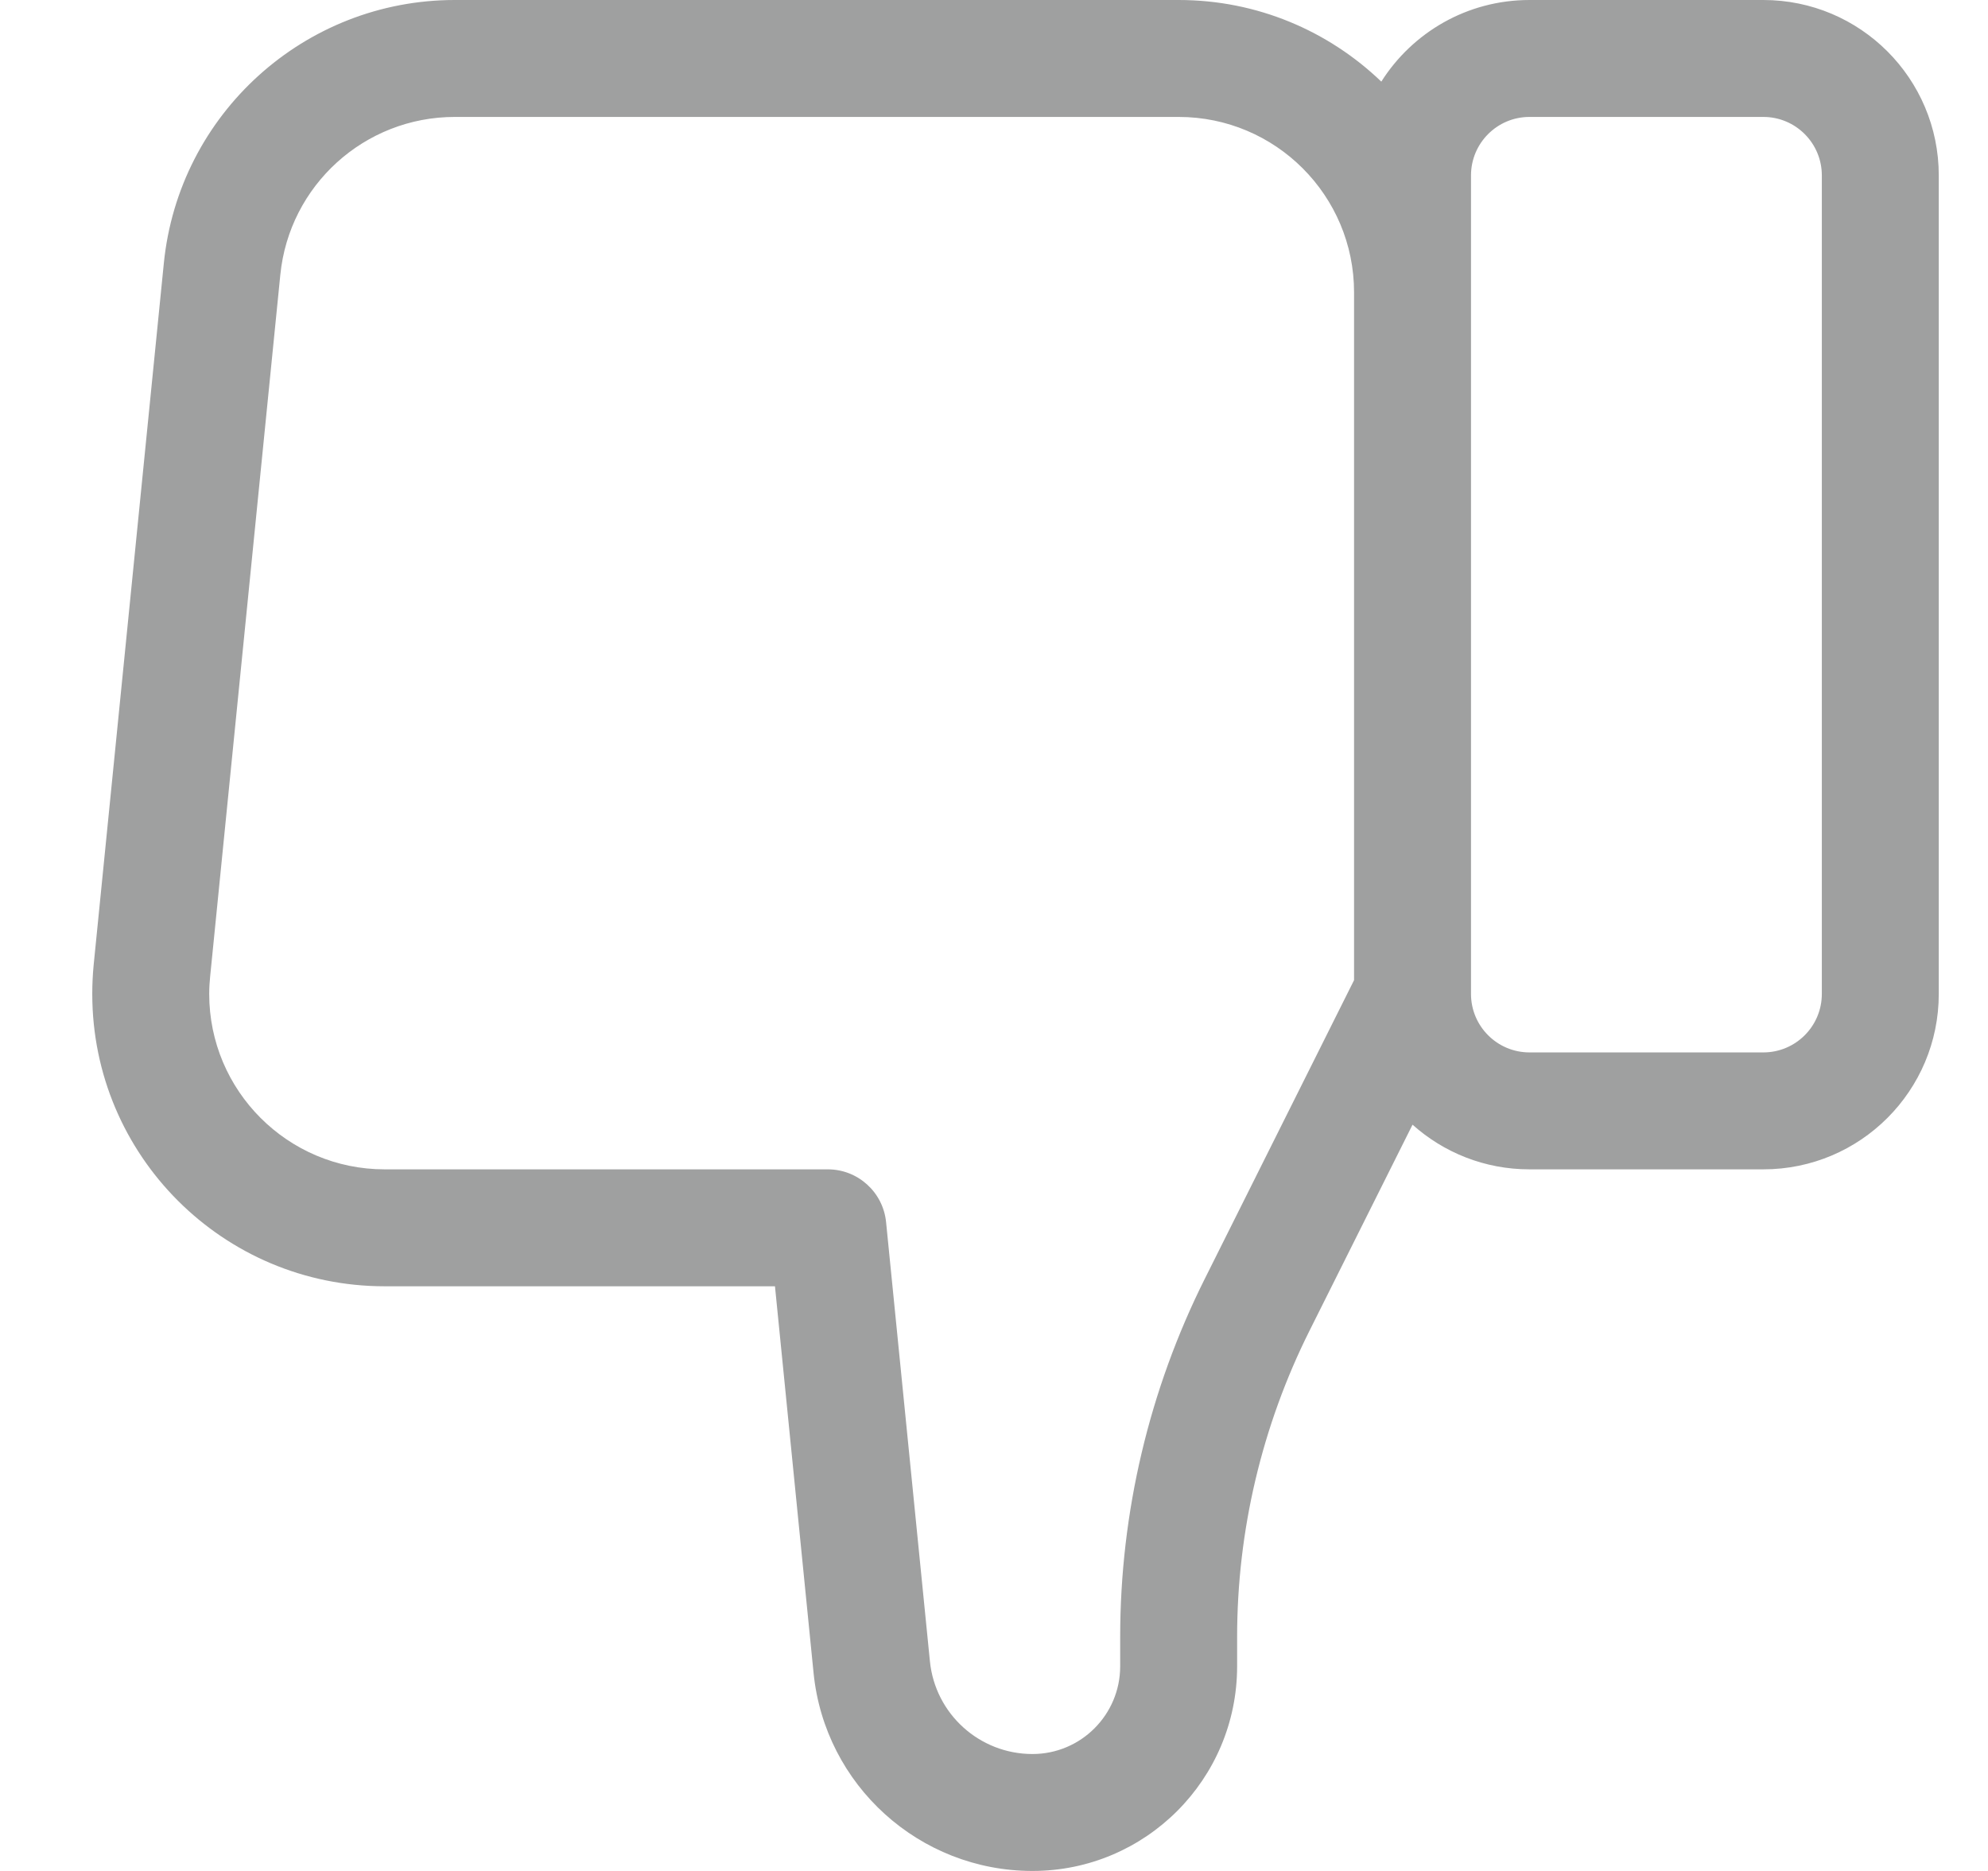 <svg width="17" height="16" viewBox="0 0 17 16" fill="none" xmlns="http://www.w3.org/2000/svg">
<path d="M15.579 8.5V1.5C15.579 1.224 15.355 1 15.079 1H13.079C12.803 1 12.579 1.224 12.579 1.5V8.5C12.579 8.776 12.803 9 13.079 9H15.079C15.355 9 15.579 8.776 15.579 8.5ZM12.079 9.618L11.197 11.382C10.791 12.195 10.579 13.091 10.579 14V14.25C10.579 15.216 9.796 16 8.829 16C7.863 16 7.053 15.268 6.957 14.306L6.627 11H3.289C1.908 11 0.789 9.881 0.789 8.5C0.789 8.417 0.793 8.334 0.801 8.251L1.401 2.251C1.529 0.973 2.605 0 3.889 0H10.079C10.752 0 11.362 0.266 11.812 0.698C12.078 0.278 12.546 0 13.079 0H15.079C15.908 0 16.579 0.672 16.579 1.5V8.5C16.579 9.328 15.908 10 15.079 10H13.079C12.695 10 12.345 9.856 12.079 9.618ZM11.579 8.382V2.5C11.579 1.672 10.908 1 10.079 1H3.889C3.118 1 2.473 1.584 2.397 2.351L1.797 8.351C1.792 8.4 1.789 8.45 1.789 8.5C1.789 9.328 2.461 10 3.289 10H7.079C7.336 10 7.551 10.195 7.577 10.45L7.952 14.207C7.997 14.657 8.376 15 8.829 15C9.243 15 9.579 14.664 9.579 14.25V14C9.579 12.936 9.827 11.886 10.303 10.935L11.579 8.382Z" fill="#9FA0A0"/>
</svg>
